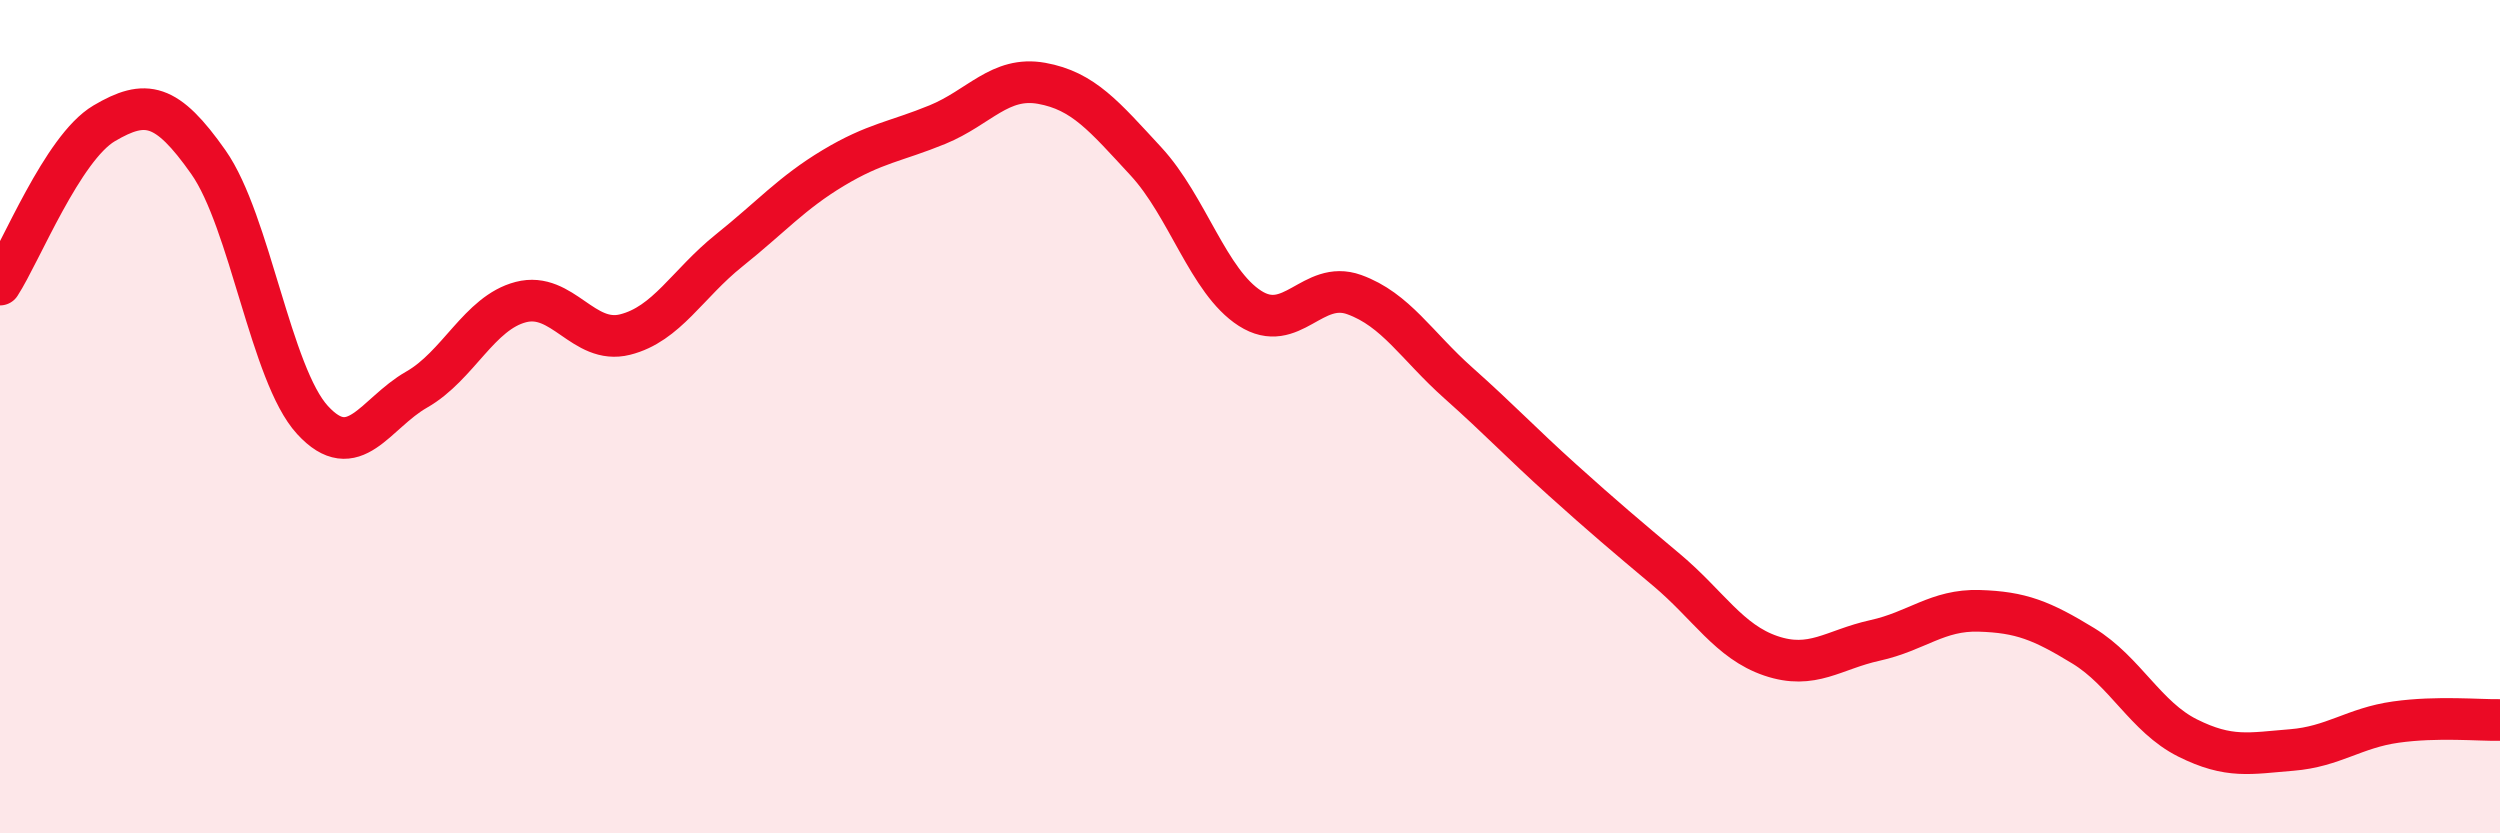 
    <svg width="60" height="20" viewBox="0 0 60 20" xmlns="http://www.w3.org/2000/svg">
      <path
        d="M 0,6.83 C 0.5,6.06 1.5,3.55 2.5,2.96 C 3.5,2.37 4,2.47 5,3.89 C 6,5.31 6.5,8.99 7.5,10.08 C 8.5,11.17 9,9.92 10,9.35 C 11,8.78 11.5,7.51 12.5,7.25 C 13.5,6.99 14,8.28 15,8.03 C 16,7.78 16.5,6.81 17.5,6.01 C 18.5,5.21 19,4.63 20,4.03 C 21,3.43 21.5,3.4 22.5,2.99 C 23.5,2.58 24,1.82 25,2 C 26,2.18 26.5,2.79 27.5,3.87 C 28.5,4.95 29,6.76 30,7.4 C 31,8.04 31.5,6.71 32.5,7.07 C 33.5,7.43 34,8.3 35,9.19 C 36,10.08 36.5,10.62 37.5,11.52 C 38.5,12.42 39,12.84 40,13.68 C 41,14.52 41.5,15.4 42.5,15.74 C 43.5,16.08 44,15.59 45,15.37 C 46,15.15 46.5,14.63 47.5,14.66 C 48.5,14.69 49,14.89 50,15.5 C 51,16.11 51.5,17.21 52.5,17.71 C 53.5,18.21 54,18.08 55,18 C 56,17.92 56.5,17.47 57.5,17.33 C 58.5,17.19 59.5,17.29 60,17.28L60 20L0 20Z"
        fill="#EB0A25"
        opacity="0.1"
        stroke-linecap="round"
        stroke-linejoin="round"
      />
      <path
        d="M 0,6.83 C 0.5,6.06 1.5,3.55 2.5,2.96 C 3.5,2.37 4,2.47 5,3.89 C 6,5.31 6.5,8.99 7.5,10.08 C 8.5,11.17 9,9.92 10,9.35 C 11,8.78 11.5,7.51 12.5,7.25 C 13.5,6.99 14,8.28 15,8.03 C 16,7.78 16.5,6.81 17.5,6.01 C 18.5,5.21 19,4.63 20,4.03 C 21,3.43 21.5,3.4 22.5,2.99 C 23.5,2.58 24,1.82 25,2 C 26,2.18 26.5,2.79 27.5,3.87 C 28.5,4.95 29,6.76 30,7.4 C 31,8.04 31.5,6.71 32.5,7.07 C 33.5,7.43 34,8.3 35,9.19 C 36,10.08 36.5,10.62 37.5,11.52 C 38.5,12.42 39,12.84 40,13.68 C 41,14.52 41.5,15.4 42.5,15.74 C 43.5,16.08 44,15.59 45,15.37 C 46,15.15 46.5,14.63 47.5,14.66 C 48.5,14.69 49,14.89 50,15.5 C 51,16.11 51.5,17.21 52.5,17.71 C 53.5,18.21 54,18.08 55,18 C 56,17.92 56.5,17.47 57.5,17.33 C 58.5,17.19 59.5,17.29 60,17.28"
        stroke="#EB0A25"
        stroke-width="1"
        fill="none"
        stroke-linecap="round"
        stroke-linejoin="round"
      />
    </svg>
  